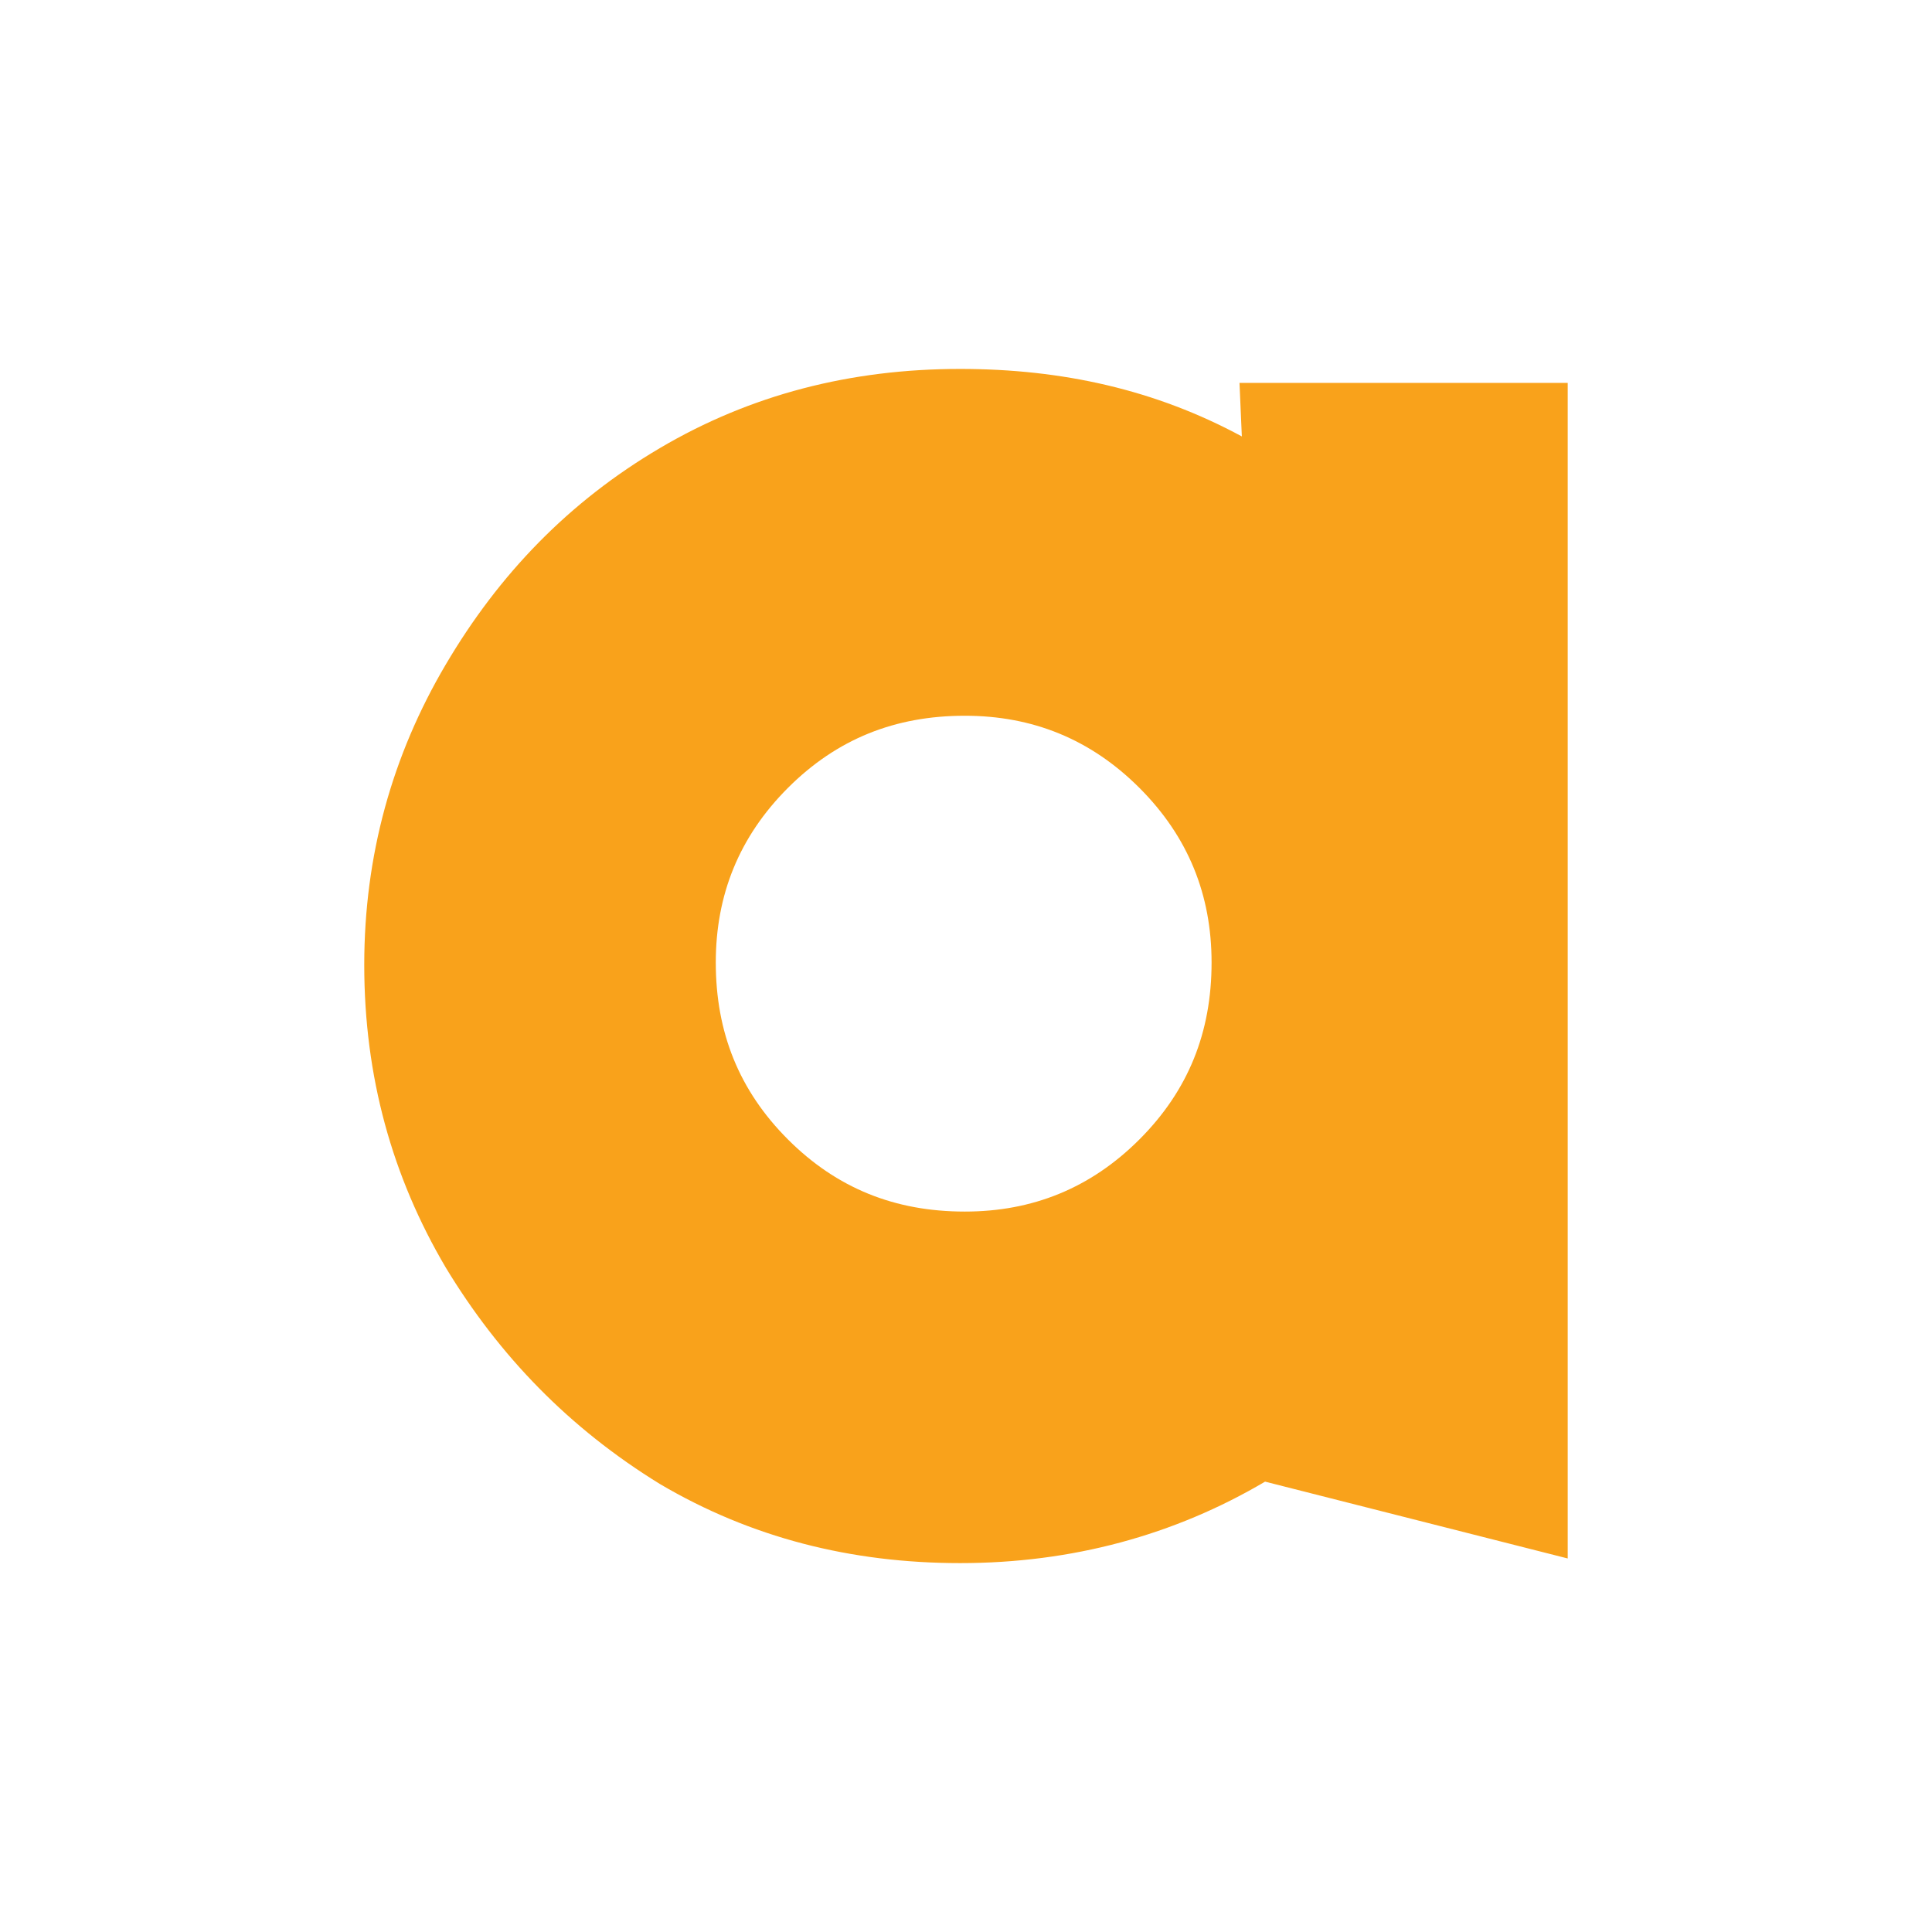 <?xml version="1.0" encoding="UTF-8"?>
<!-- Generator: Adobe Illustrator 28.0.0, SVG Export Plug-In . SVG Version: 6.00 Build 0)  -->
<svg xmlns="http://www.w3.org/2000/svg" xmlns:xlink="http://www.w3.org/1999/xlink" version="1.1" id="Layer_1" x="0px" y="0px" viewBox="0 0 512 512" style="enable-background:new 0 0 512 512;" xml:space="preserve">
<style type="text/css">
	.st0{fill:#FFFFFF;}
	.st1{fill:#F9A21B;}
</style>
<rect class="st0" width="512" height="512"></rect>
<path class="st1" d="M329.1,115.66c-22.83-12.34-47.5-17.89-74.65-17.89c-28.99,0-55.52,6.79-79.58,20.98  c-24.06,14.19-42.57,33.31-56.75,57.37c-14.19,24.06-21.59,50.58-21.59,79.58c0,29.61,7.4,56.14,21.59,80.2  c14.19,23.44,32.7,42.57,56.75,57.37c24.06,14.19,50.59,20.97,79.58,20.97c29.61,0,56.75-7.4,80.81-21.59l80.2,20.36V101.47h-86.98  L329.1,115.66z M301.96,301.96c-12.95,12.95-28.38,19.12-46.27,19.12c-18.51,0-33.93-6.17-46.88-19.12  c-12.95-12.96-19.12-28.38-19.12-46.89c0-17.89,6.17-33.31,19.12-46.27c12.96-12.96,28.38-19.12,46.88-19.12  c17.89,0,33.31,6.17,46.27,19.12c12.96,12.96,19.12,28.38,19.12,46.27C321.08,273.58,314.91,289,301.96,301.96z"></path>
</svg>
